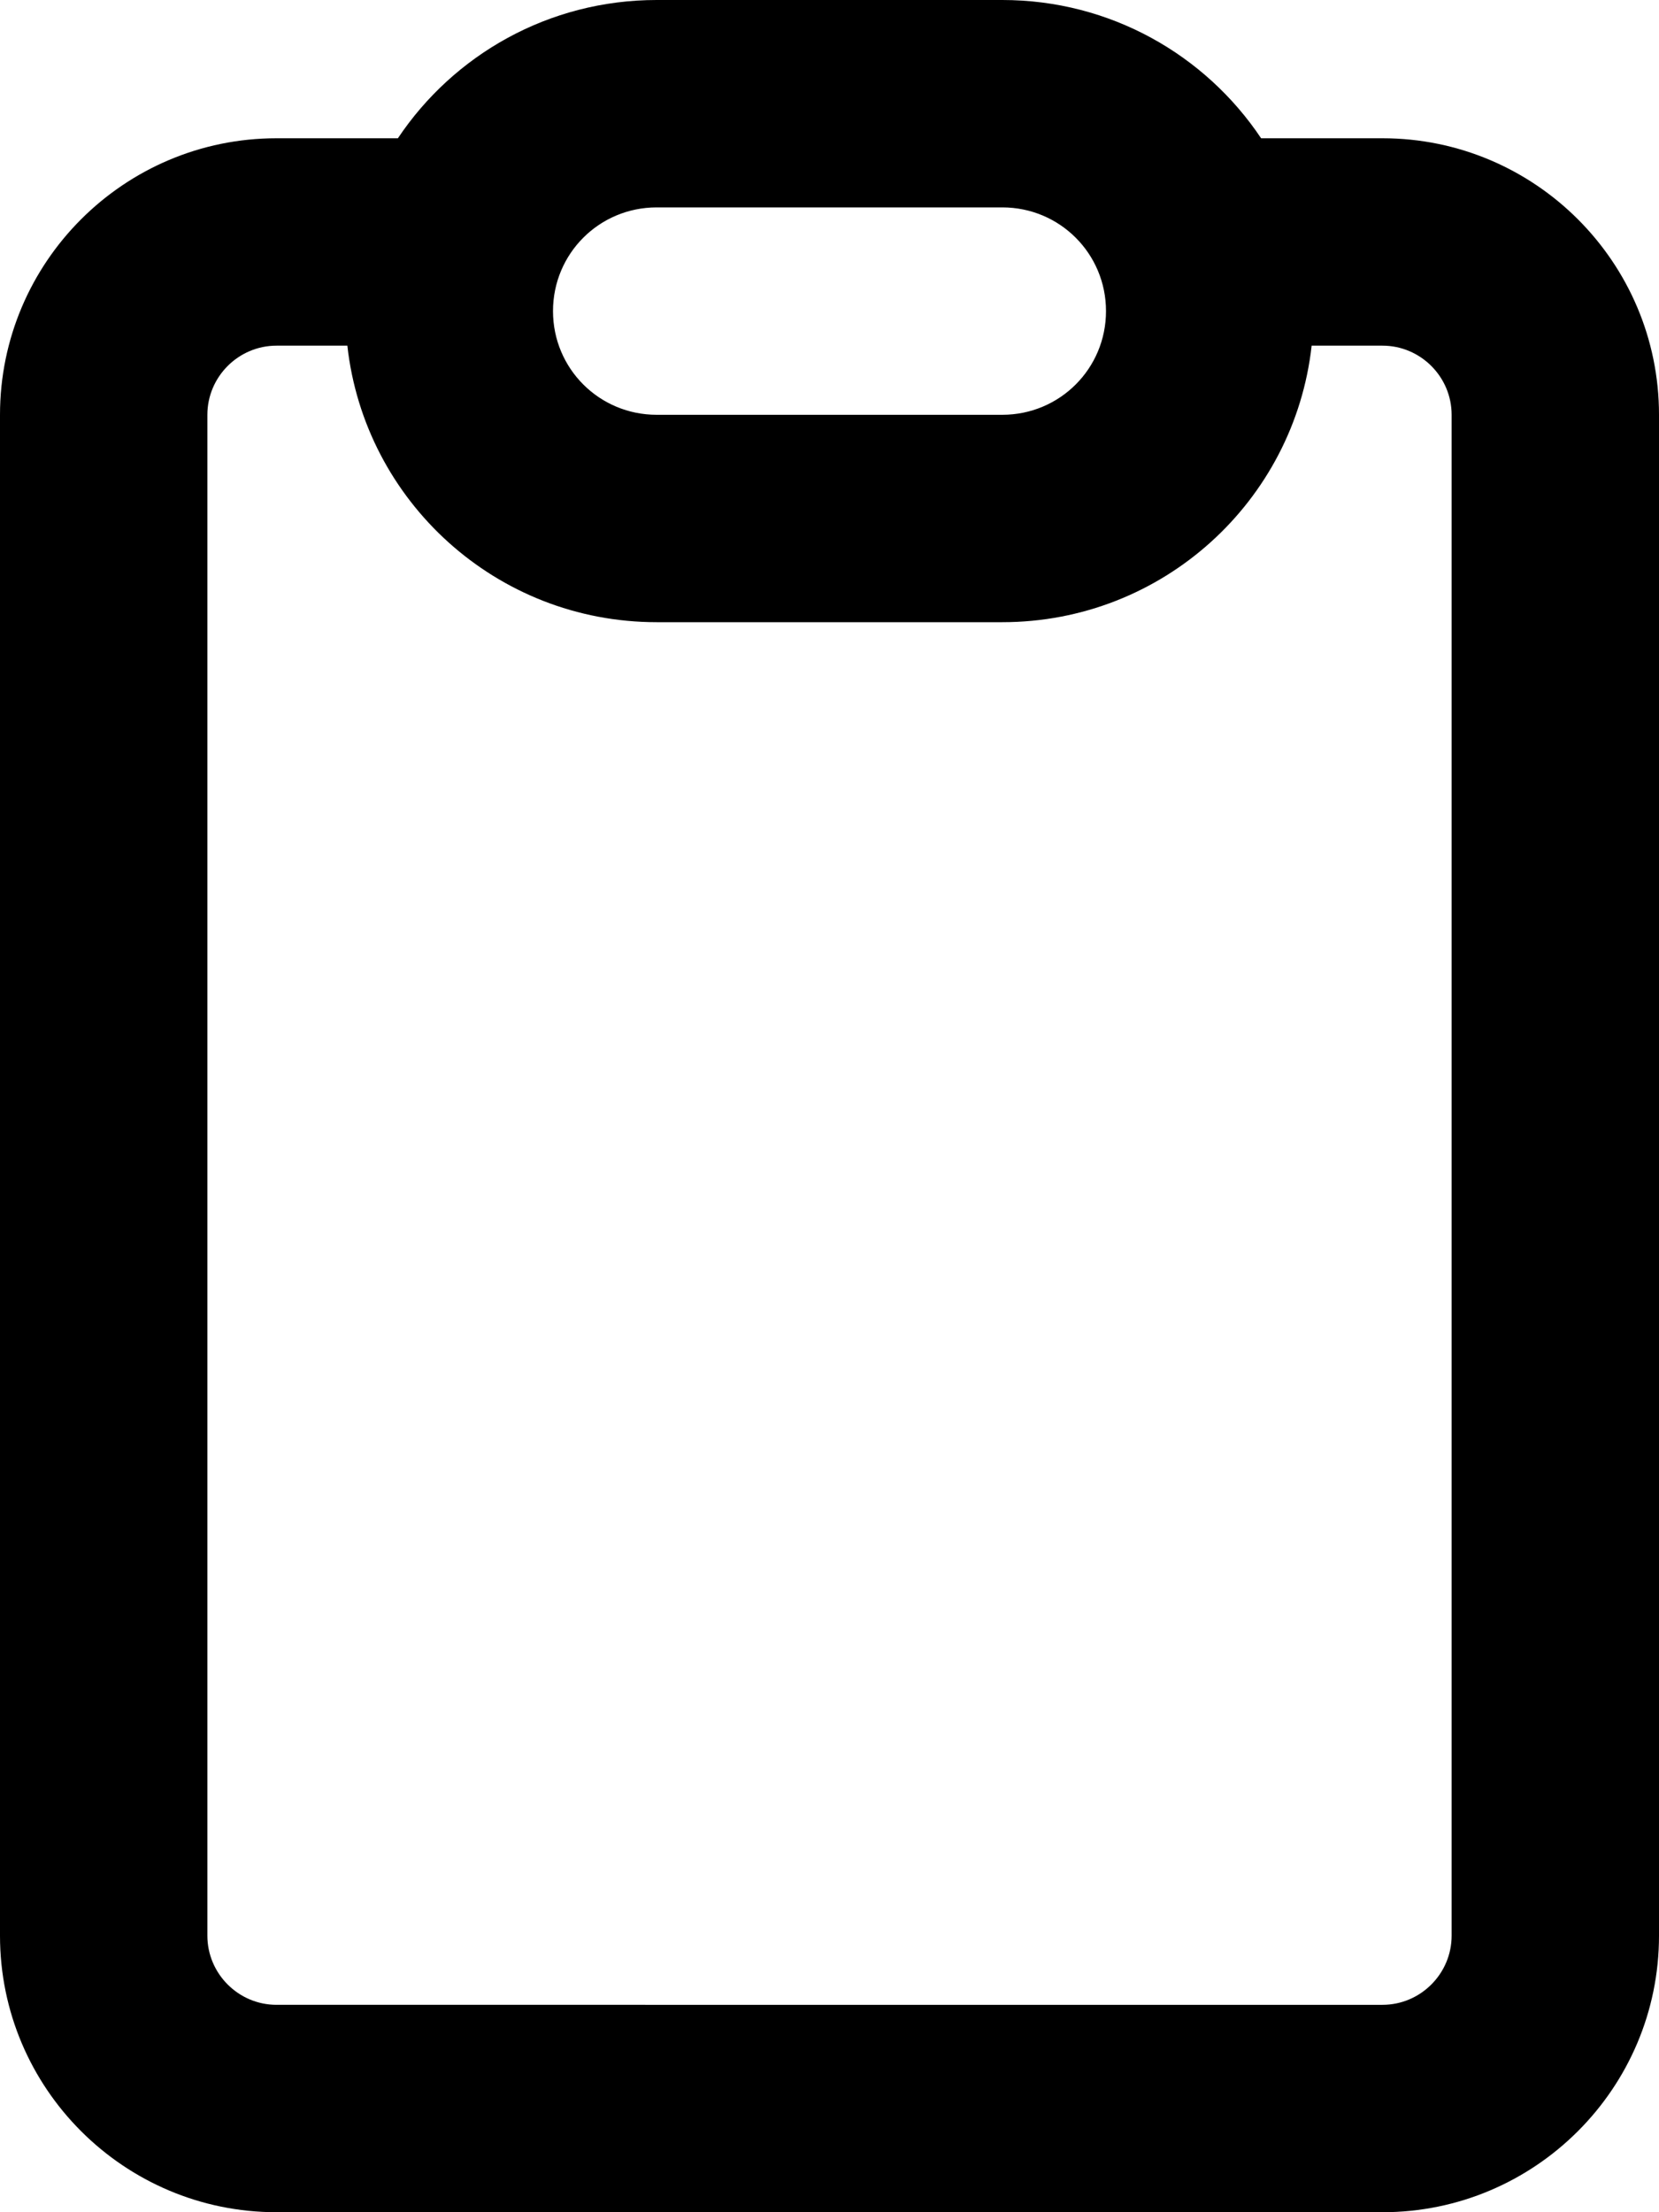 <svg xmlns="http://www.w3.org/2000/svg" viewBox="0 0 384 512"><!--! Font Awesome Free 7.0.0 by @fontawesome - https://fontawesome.com License - https://fontawesome.com/license/free (Icons: CC BY 4.0, Fonts: SIL OFL 1.1, Code: MIT License) Copyright 2025 Fonticons, Inc. --><path fill="currentColor" d="M232 96l-80 0c-13.3 0-24-10.7-24-24s10.7-24 24-24l80 0c13.3 0 24 10.7 24 24s-10.7 24-24 24zm0 48c37.1 0 67.6-28 71.6-64L320 80c8.8 0 16 7.2 16 16l0 352c0 8.8-7.2 16-16 16L64 464c-8.8 0-16-7.2-16-16L48 96c0-8.8 7.2-16 16-16l16.4 0c4 36 34.5 64 71.6 64l80 0zM291.9 32C279 12.7 257 0 232 0L152 0c-25 0-47 12.7-59.9 32L64 32C28.7 32 0 60.7 0 96L0 448c0 35.3 28.7 64 64 64l256 0c35.3 0 64-28.7 64-64l0-352c0-35.3-28.7-64-64-64l-28.1 0z"/></svg>